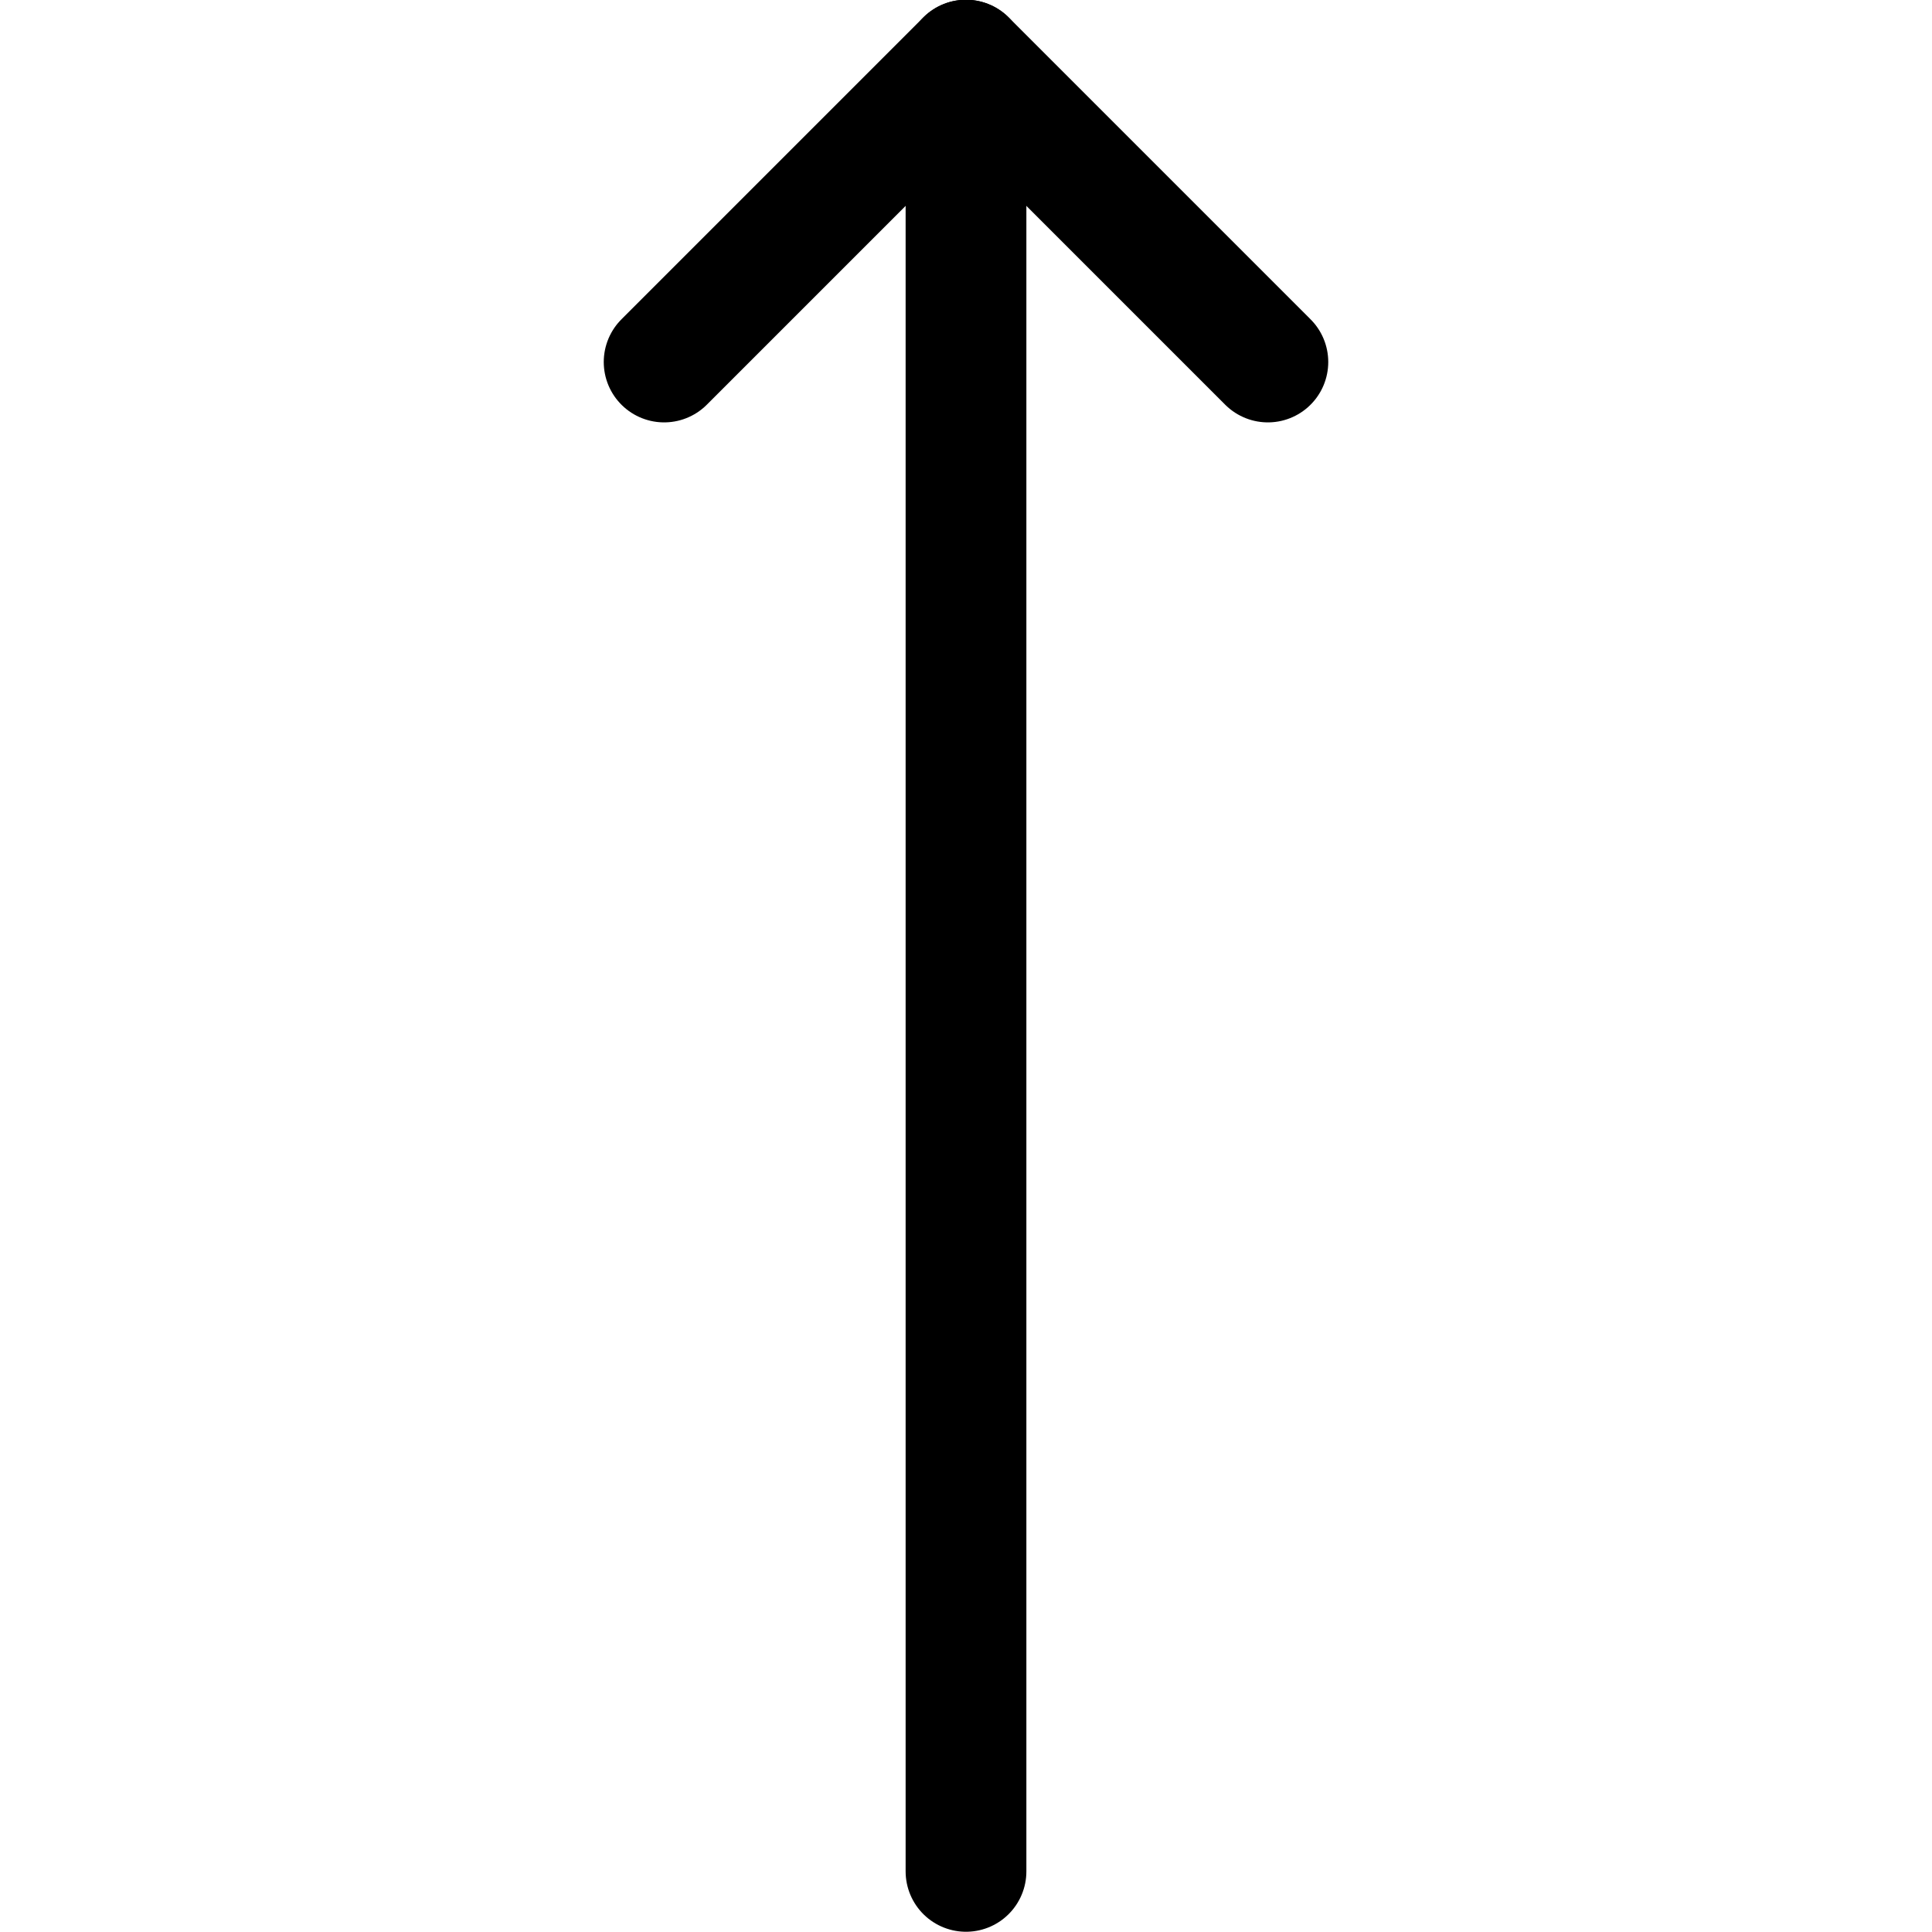 <?xml version="1.0" encoding="UTF-8"?> <svg xmlns="http://www.w3.org/2000/svg" viewBox="0 0 48 48"><g transform="matrix(2,0,0,2,0,0)"><defs><style>.a{fill:none;stroke:#000000;stroke-linecap:round;stroke-linejoin:round;stroke-width:1.5px;}</style></defs><title>keyboard-arrow-up</title><line class="a" x1="12" y1="23.247" x2="12" y2="0.747"></line><polyline class="a" points="8.25 4.497 12 0.747 15.75 4.497"></polyline></g></svg> 